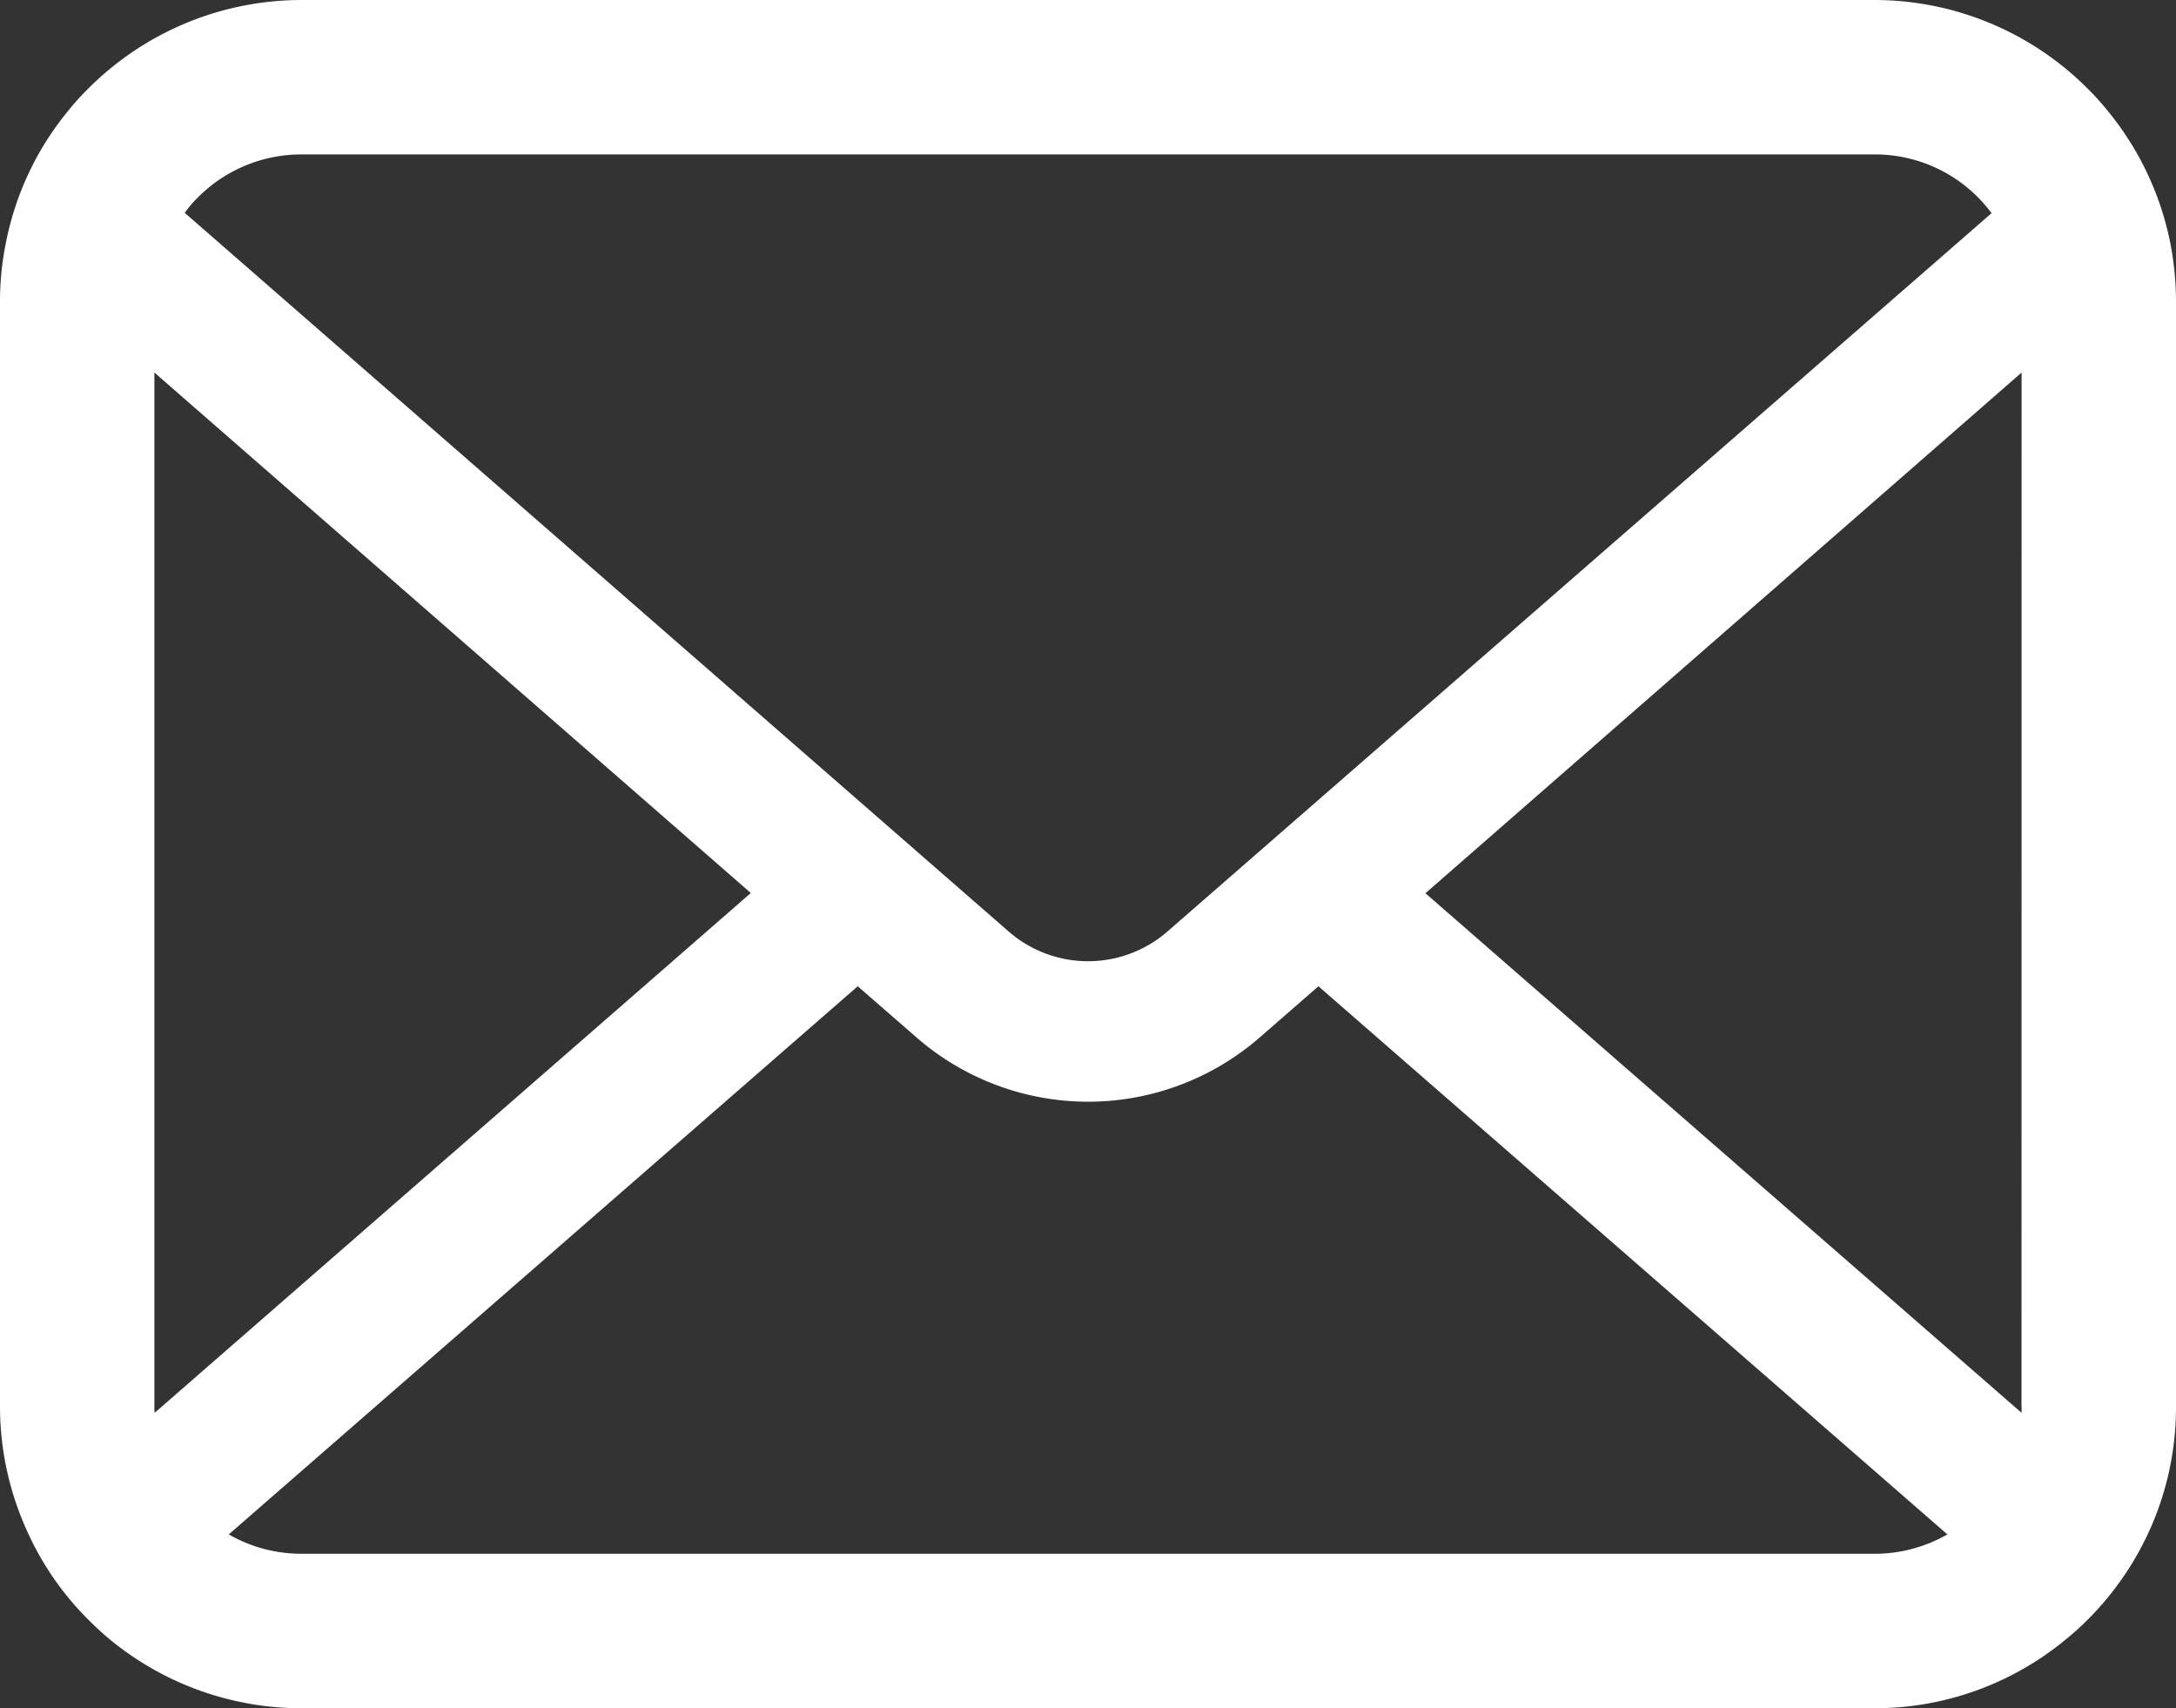 <svg xmlns="http://www.w3.org/2000/svg" width="27.678" height="21.725" viewBox="0 0 27.678 21.725">
  <rect x="0" y="0" width="27.678" height="21.725" fill="#333333" stroke="none"/>
  <g id="メールの無料アイコンその8_2_" data-name="メールの無料アイコンその8 (2)" transform="translate(0 -55.062)">
    <path id="パス_403" data-name="パス 403" d="M27.606,58.155a3.828,3.828,0,0,0-.793-1.679,3.3,3.3,0,0,0-.261-.289,3.831,3.831,0,0,0-2.714-1.125h-20a3.836,3.836,0,0,0-2.714,1.125,3.371,3.371,0,0,0-.261.289,3.783,3.783,0,0,0-.789,1.679A3.713,3.713,0,0,0,0,58.9V72.948a3.817,3.817,0,0,0,.318,1.525,3.763,3.763,0,0,0,.807,1.189c.086.086.171.165.264.243a3.836,3.836,0,0,0,2.45.882h20a3.812,3.812,0,0,0,2.45-.886,3.317,3.317,0,0,0,.264-.239,3.842,3.842,0,0,0,.811-1.189v0a3.8,3.8,0,0,0,.314-1.521V58.9A3.945,3.945,0,0,0,27.606,58.155ZM2.514,57.576a1.854,1.854,0,0,1,1.325-.55h20a1.845,1.845,0,0,1,1.493.747L14.85,66.908a1.538,1.538,0,0,1-2.021,0L2.35,57.769A1.417,1.417,0,0,1,2.514,57.576Zm-.55,15.371V59.8L9.55,66.419,1.968,73.029A.561.561,0,0,1,1.964,72.948Zm21.874,1.875h-20a1.849,1.849,0,0,1-.928-.246l8-6.971.747.65a3.323,3.323,0,0,0,4.367,0l.746-.65,8,6.971A1.852,1.852,0,0,1,23.839,74.822Zm1.875-1.875a.585.585,0,0,1,0,.082l-7.582-6.607L25.714,59.8Z" fill="#fff"/>
  </g>
</svg>
